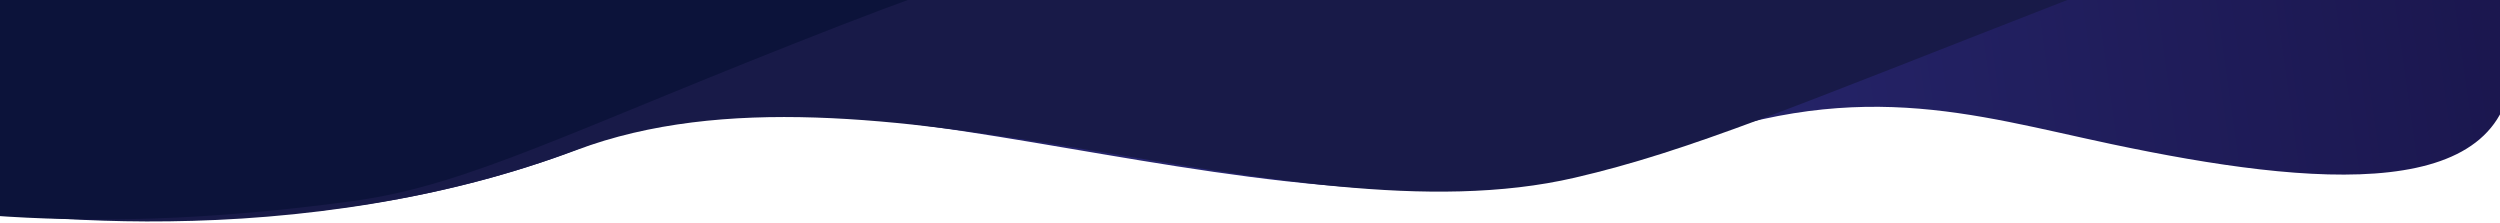 <?xml version="1.0" encoding="utf-8"?>
<!-- Generator: Adobe Illustrator 19.0.0, SVG Export Plug-In . SVG Version: 6.00 Build 0)  -->
<svg version="1.1" xmlns="http://www.w3.org/2000/svg" xmlns:xlink="http://www.w3.org/1999/xlink" x="0px" y="0px"
	 viewBox="0 0 612 54.5" style="enable-background:new 0 0 612 54.5;" xml:space="preserve">
<style type="text/css">
	.st0{display:none;}
	.st1{display:inline;fill:#26225C;}
	.st2{fill:url(#XMLID_6_);}
	.st3{fill:#181A48;}
	.st4{fill:url(#XMLID_7_);}
	.st5{display:inline;fill:#1A184D;}
	.st6{display:inline;fill:url(#XMLID_8_);}
	.st7{display:inline;fill:url(#XMLID_9_);}
	.st8{display:inline;fill:url(#XMLID_10_);}
</style>
<g id="Layer_2" class="st0">
	<path id="XMLID_1_" class="st1" d="M-6,71.3c0,0,72.3,0,145-35.3c58.2-28.3,131.3-22,131.3-22s87.3,5.3,132.3,41.9
		C448.1,92.8,505.7,34,606,37.3c140,4.7,4.3-58.7,4.3-58.7l-632,3.3v89.3H-6z"/>
</g>
<g id="Layer_1">
	<linearGradient id="XMLID_6_" gradientUnits="userSpaceOnUse" x1="-11.757" y1="52.974" x2="617.626" y2="-35.48">
		<stop  offset="0" style="stop-color:#1A184D"/>
		<stop  offset="0.546" style="stop-color:#2A2A75"/>
		<stop  offset="1" style="stop-color:#1A164D"/>
	</linearGradient>
	<path id="XMLID_2_" class="st2" d="M-7,49.3c0,0,78.6,16,153.3-14.7C211.3,8,325.6,69.1,407,36.8c46.7-18.5,75.5-8.8,110-1.5
		c49.3,10.4,99,15,98-21.4c-1-36.8,4.3-37.3,4.3-37.3l-632,3.3v66.5L-7,49.3z"/>
</g>
<g id="Layer_8">
	<path id="XMLID_3_" class="st3" d="M-12.7,50.5c0,0,78.2,14.5,153.9-13.8C213,9.9,314.5,60,385.5,43.5c28.1-6.5,53.8-17.5,119.3-43
		c55.6-21.6,108.5-35.8,108.5-35.8l-632,3.3v59.3L-12.7,50.5z"/>
</g>
<g id="Layer_9">
	<linearGradient id="XMLID_7_" gradientUnits="userSpaceOnUse" x1="-317.667" y1="15.086" x2="314.333" y2="15.086">
		<stop  offset="0" style="stop-color:#161846"/>
		<stop  offset="0.453" style="stop-color:#0C133A"/>
	</linearGradient>
	<path id="XMLID_4_" class="st4" d="M-311.7,56.1c0,0,78.2,14.5,153.9-13.8C-86,15.6-58.3,69,86.5,49.2c28.6-3.9,53.7-17.5,119.3-43
		c55.6-21.6,108.5-35.8,108.5-35.8l-632,3.3V33L-311.7,56.1z"/>
</g>
<g id="Layer_3" class="st0">
	<ellipse id="XMLID_55_" class="st5" cx="112.7" cy="-10.7" rx="193.3" ry="58"/>
</g>
<g id="Layer_4" class="st0">
</g>
<g id="Layer_5" class="st0">
	<linearGradient id="XMLID_8_" gradientUnits="userSpaceOnUse" x1="-6" y1="29.25" x2="612" y2="29.25">
		<stop  offset="0" style="stop-color:#2B2B74"/>
		<stop  offset="1" style="stop-color:#1A164D"/>
	</linearGradient>
	<path id="XMLID_70_" class="st6" d="M-3.5,15c0,0,115,39,242,19C365.5,14,456,73.5,612,2v54.5H-6L-3.5,15z"/>
</g>
<g id="Layer_6" class="st0">
	<linearGradient id="XMLID_9_" gradientUnits="userSpaceOnUse" x1="-6" y1="47.674" x2="612" y2="47.674">
		<stop  offset="0" style="stop-color:#2E338B"/>
		<stop  offset="1" style="stop-color:#1A164D"/>
	</linearGradient>
	<path id="XMLID_69_" class="st7" d="M-3.5,15c0,0,115,39,242,19C365.5,14,456,128,612,56.5l0,0H-6L-3.5,15z"/>
</g>
<g id="Layer_7" class="st0">
	
		<linearGradient id="XMLID_10_" gradientUnits="userSpaceOnUse" x1="-319.167" y1="37.422" x2="261.114" y2="37.422" gradientTransform="matrix(0.996 -8.436375e-002 8.436375e-002 0.996 -5.002 3.296)">
		<stop  offset="0" style="stop-color:#2E338B"/>
		<stop  offset="1" style="stop-color:#1A164D"/>
	</linearGradient>
	<path id="XMLID_71_" class="st8" d="M-318.6,52.4c0,0,186.7-89.9,301.1-31.2c40.6,20.8,276.3,49.9,280,46.5L-317.6,94L-318.6,52.4z
		"/>
</g>
</svg>
